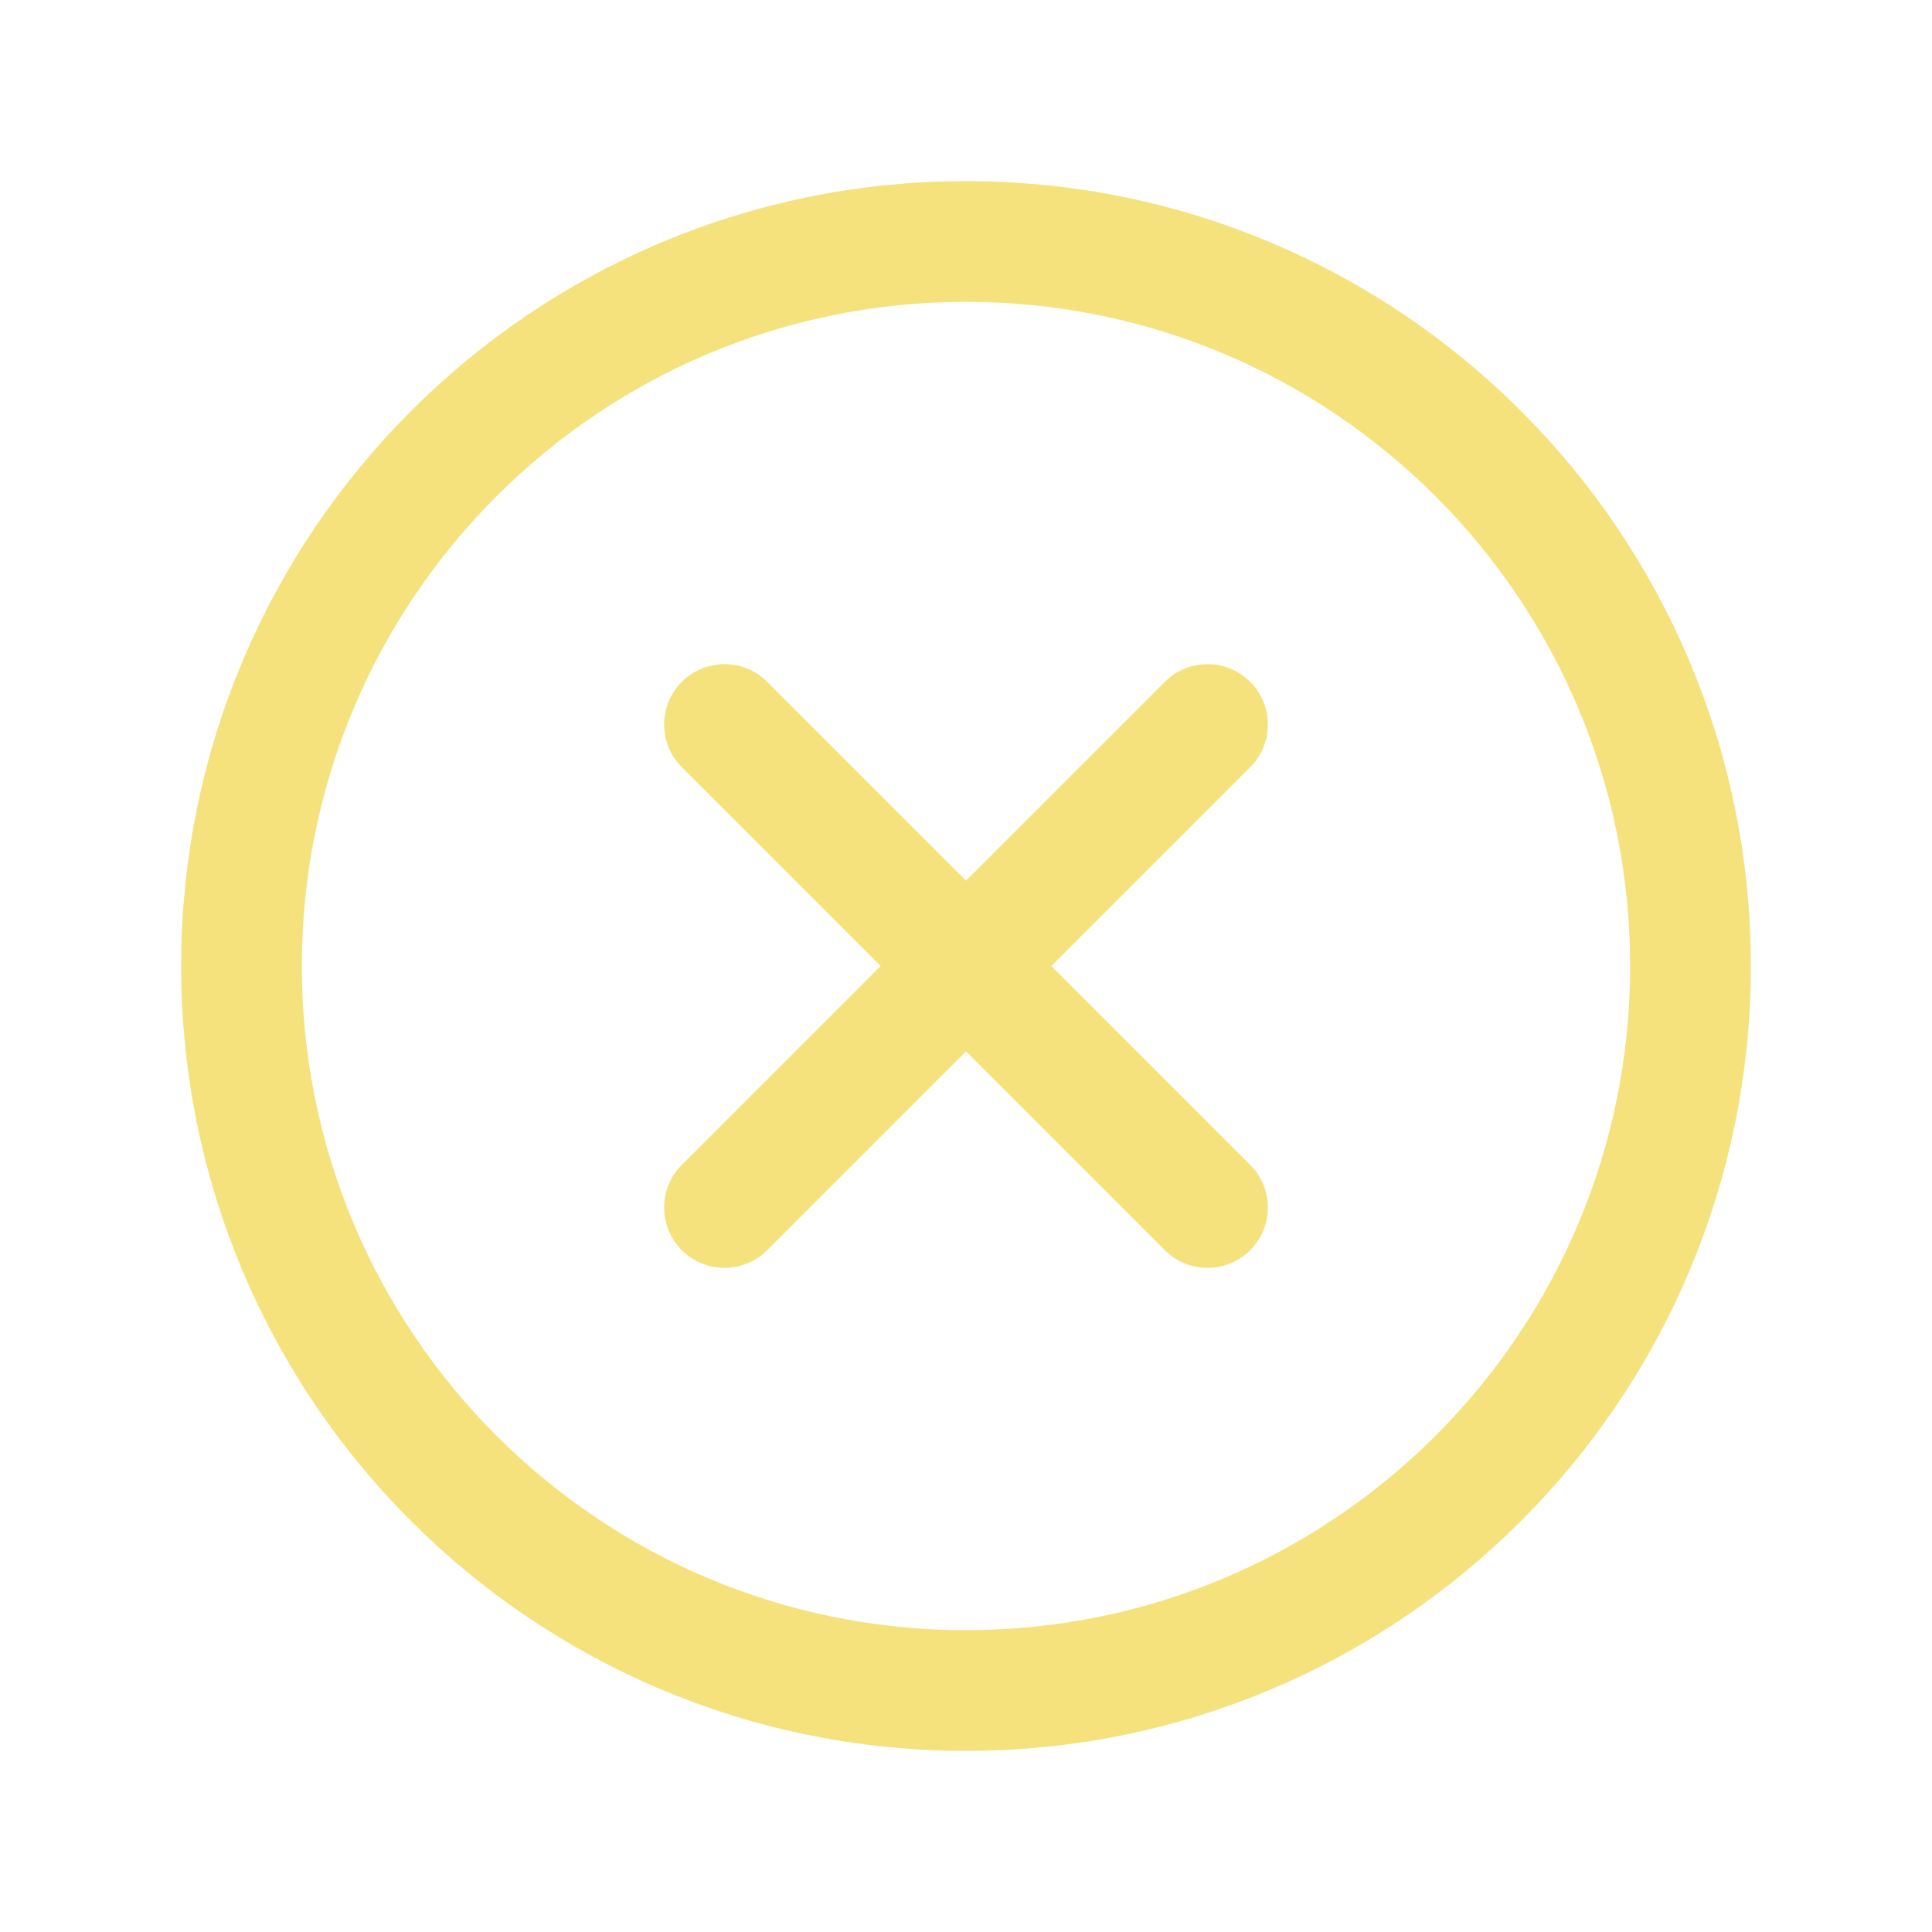 <svg width="24" height="24" viewBox="0 0 24 24" fill="none" xmlns="http://www.w3.org/2000/svg">
<g clip-path="url(#clip0_1855_38611)">
<path d="M15 9L9 15" stroke="#F5E27D" stroke-width="1.5" stroke-linecap="round" stroke-linejoin="round"/>
<path d="M9 9L15 15" stroke="#F5E27D" stroke-width="1.5" stroke-linecap="round" stroke-linejoin="round"/>
<path d="M12 21C16.971 21 21 16.971 21 12C21 7.029 16.971 3 12 3C7.029 3 3 7.029 3 12C3 16.971 7.029 21 12 21Z" stroke="#F5E27D" stroke-width="1.5" stroke-linecap="round" stroke-linejoin="round"/>
</g>
<defs>
<clipPath id="clip0_1855_38611">
<rect width="24" height="24" fill="white"/>
</clipPath>
</defs>
</svg>
